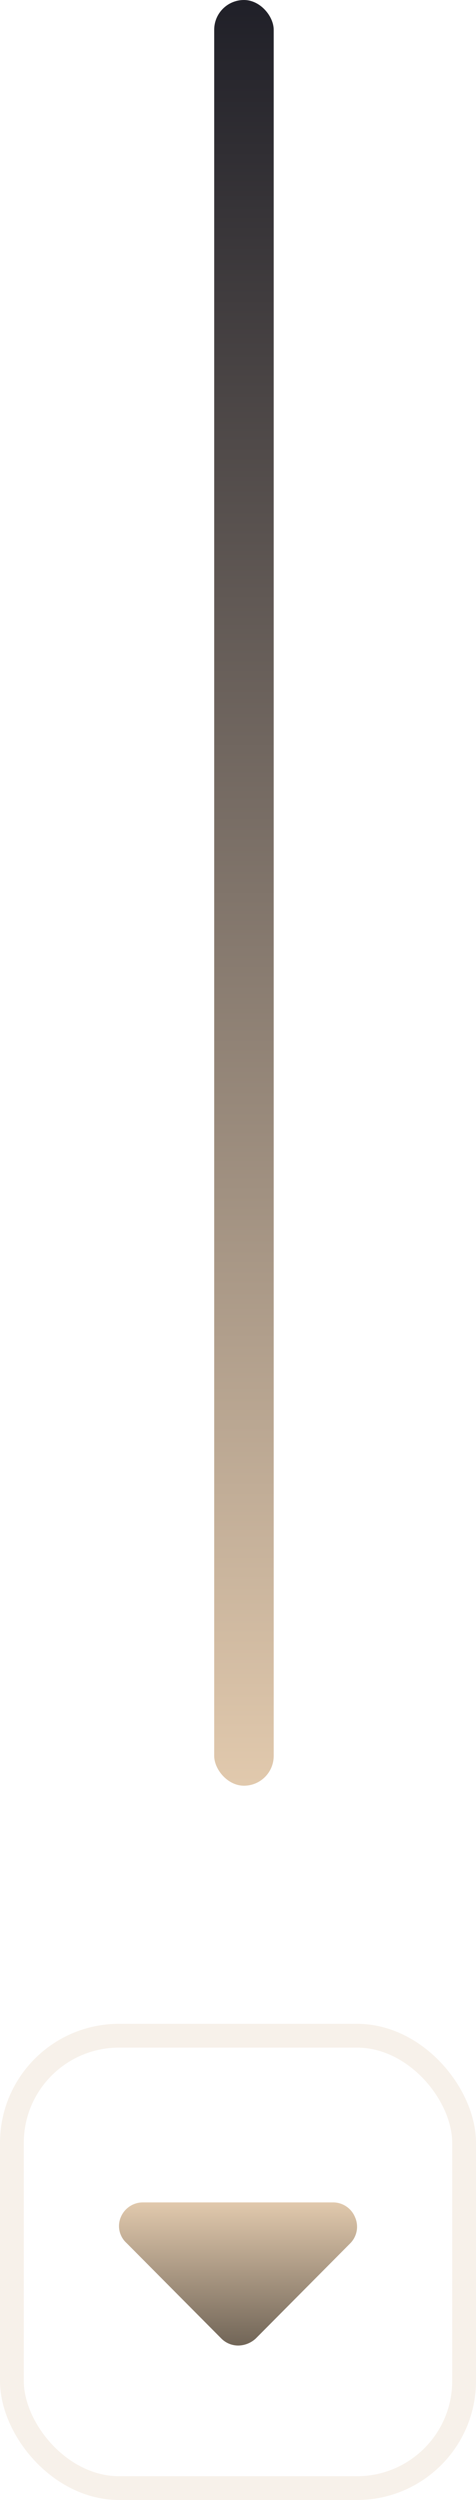 <svg xmlns="http://www.w3.org/2000/svg" xmlns:xlink="http://www.w3.org/1999/xlink" width="40" height="210" viewBox="0 0 40 210">
  <defs>
    <linearGradient id="linear-gradient" x1="0.5" x2="0.5" y2="1" gradientUnits="objectBoundingBox">
      <stop offset="0" stop-color="#202028"/>
      <stop offset="1" stop-color="#e1c9ad"/>
    </linearGradient>
    <linearGradient id="linear-gradient-2" x1="0.5" x2="0.5" y2="1" gradientUnits="objectBoundingBox">
      <stop offset="0" stop-color="#e1c9ad"/>
      <stop offset="1" stop-color="#716557"/>
    </linearGradient>
  </defs>
  <g id="sep-8-mobile" transform="translate(-165 -20)">
    <g id="Retângulo_54" data-name="Retângulo 54" transform="translate(165 190)" fill="none" stroke="#e1c9ad" stroke-miterlimit="10" stroke-width="2" opacity="0.25">
      <rect width="40" height="40" rx="10" stroke="none"/>
      <rect x="1" y="1" width="38" height="38" rx="9" fill="none"/>
    </g>
    <rect id="Retângulo_213" data-name="Retângulo 213" width="5" height="150" rx="2.5" transform="translate(183 20)" fill="url(#linear-gradient)"/>
    <path id="caret-down" d="M19.484,195.42l-7.96,8.017a2.208,2.208,0,0,1-1.472.589,2,2,0,0,1-1.417-.587l-7.96-8.017a1.924,1.924,0,0,1-.491-2.181A2.013,2.013,0,0,1,2.035,192H18.012a2,2,0,0,1,1.853,1.237A1.979,1.979,0,0,1,19.484,195.42Z" transform="translate(174.967 13)" fill="url(#linear-gradient-2)"/>
  </g>
</svg>
